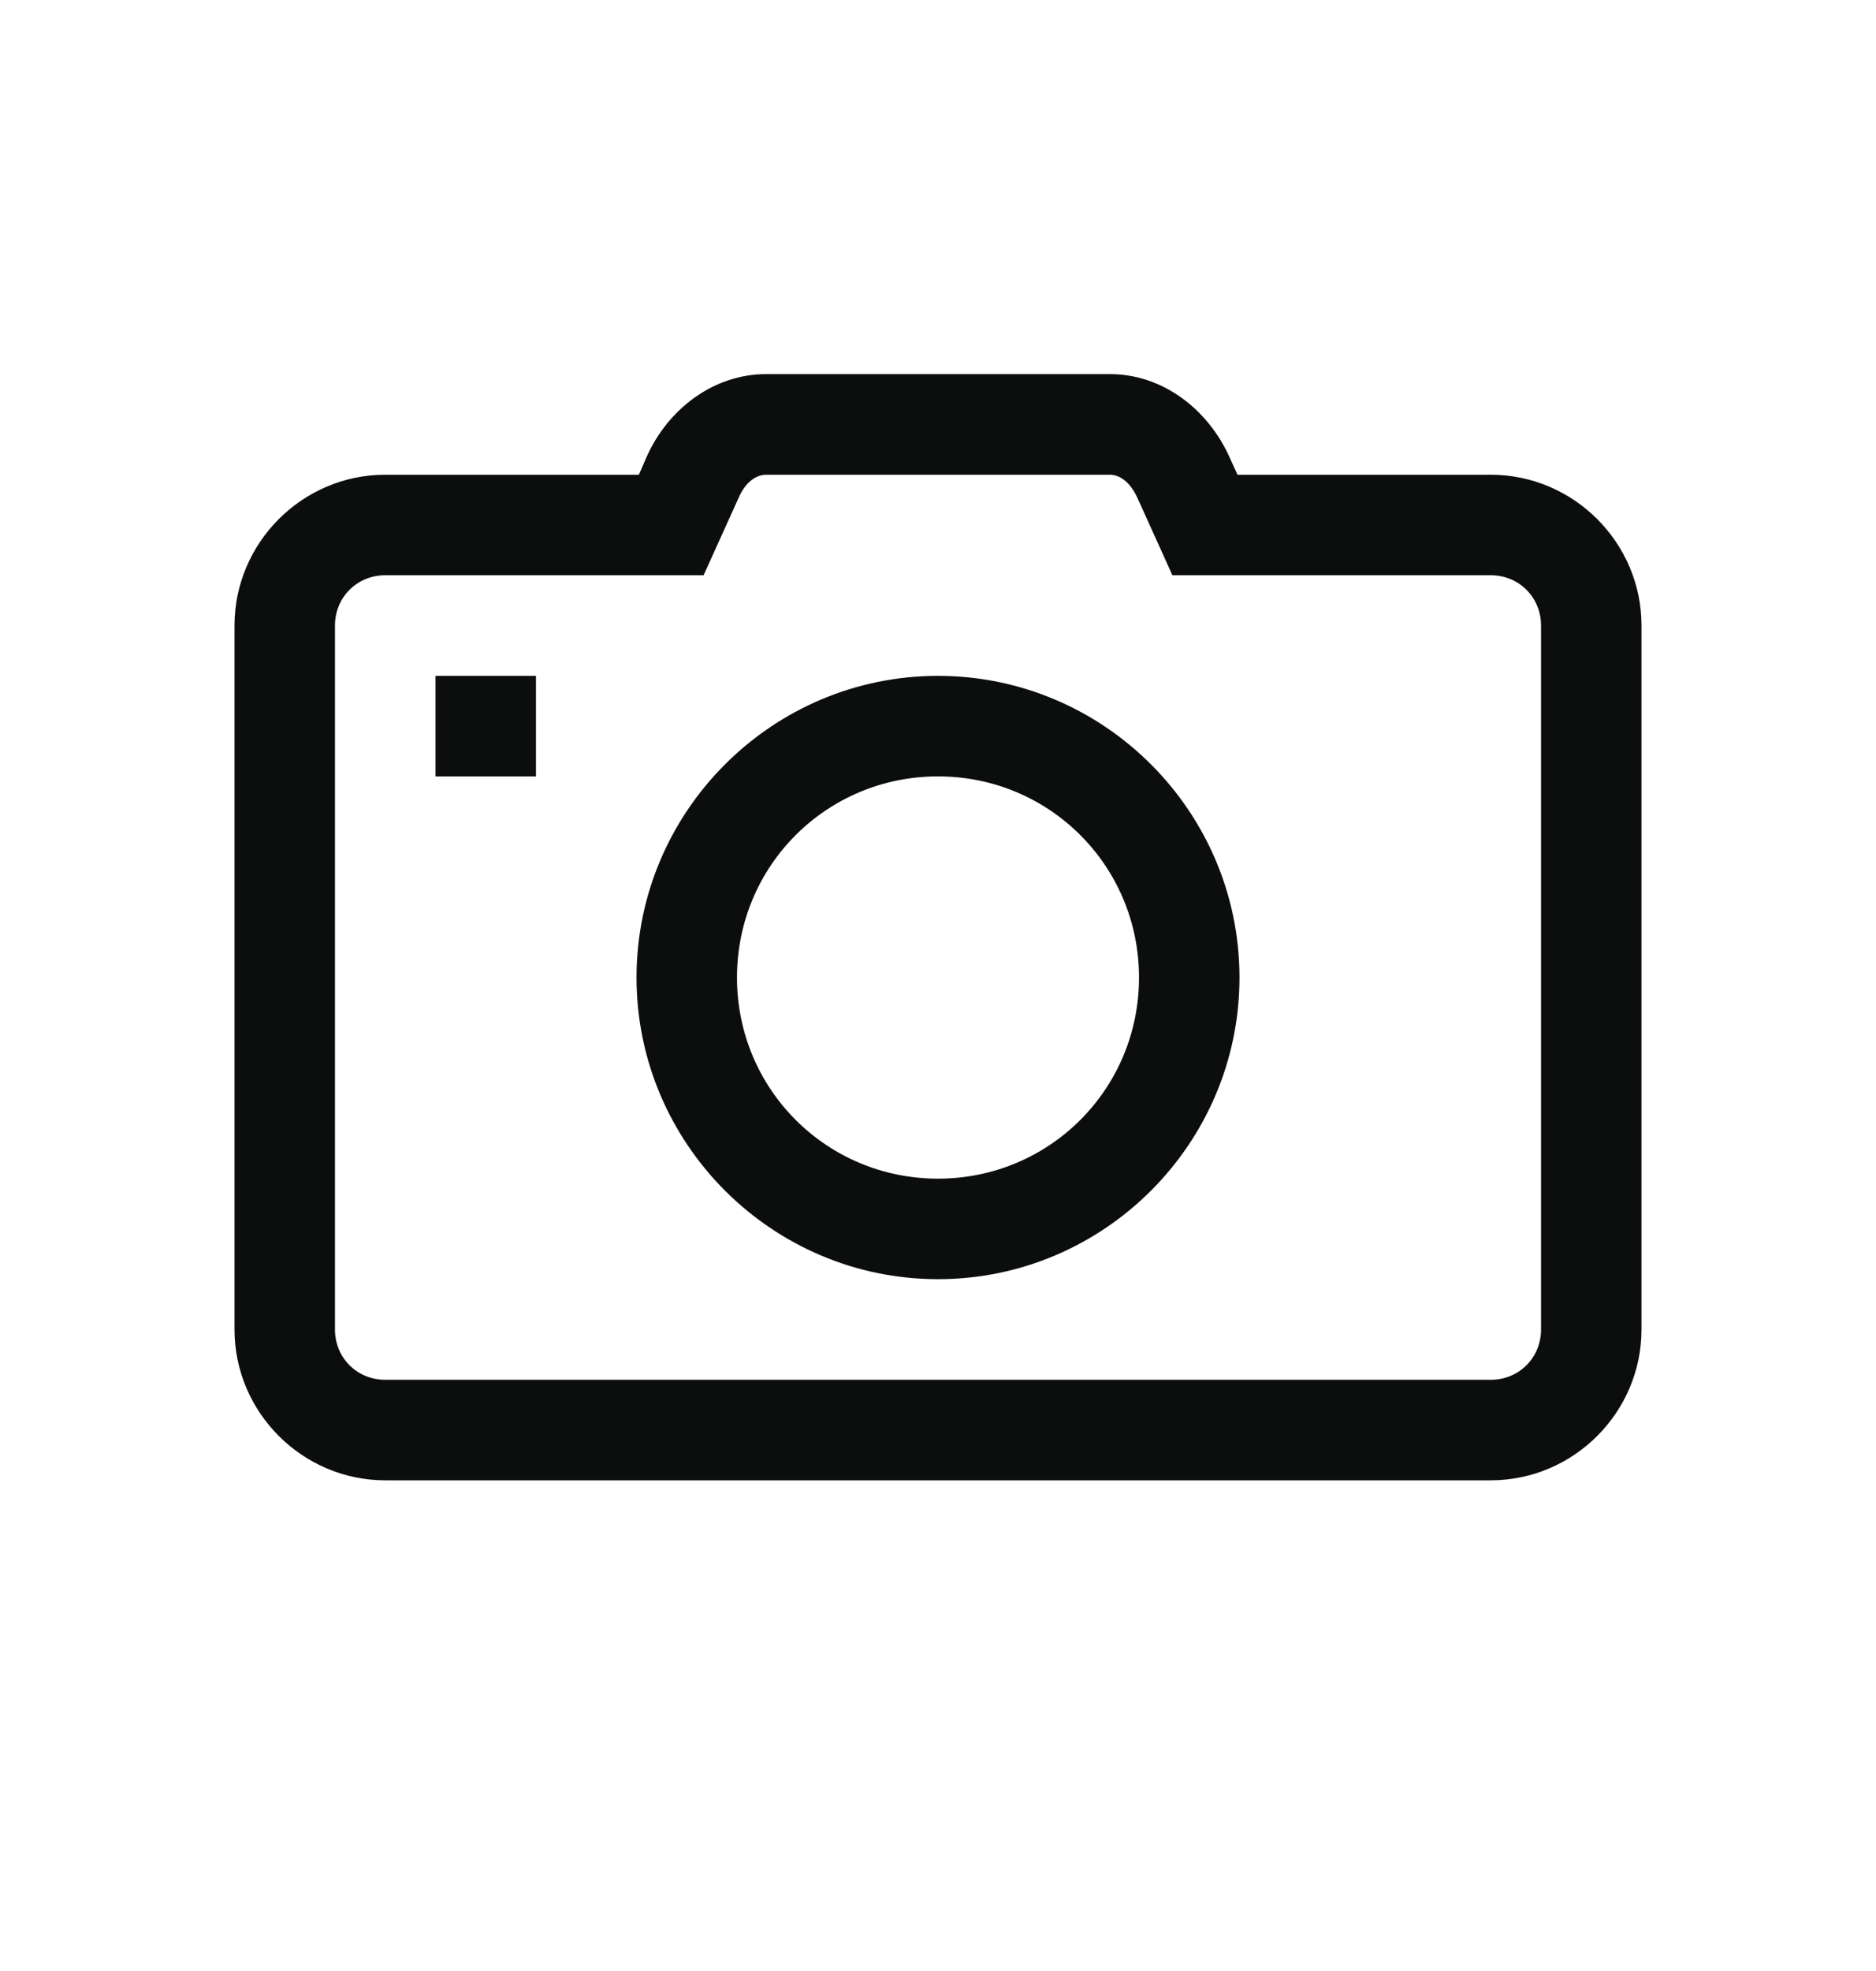 <svg width="20" height="21" viewBox="0 0 20 21" fill="none" xmlns="http://www.w3.org/2000/svg">
<g id="Icon / Camera">
<path id="ic" d="M8.167 3.986C7.606 3.986 7.121 4.359 6.895 4.865L6.811 5.058H4.107C3.224 5.058 2.5 5.782 2.5 6.665V14.165C2.5 15.048 3.224 15.772 4.107 15.772H15.893C16.776 15.772 17.5 15.048 17.5 14.165V6.665C17.5 5.782 16.776 5.058 15.893 5.058H13.193L13.105 4.865C12.875 4.359 12.394 3.986 11.833 3.986H8.167ZM8.167 5.058H11.833C11.925 5.058 12.042 5.121 12.126 5.305L12.499 6.129H15.893C16.194 6.129 16.429 6.364 16.429 6.665V14.165C16.429 14.466 16.194 14.701 15.893 14.701H4.107C3.806 14.701 3.571 14.466 3.571 14.165V6.665C3.571 6.364 3.806 6.129 4.107 6.129H7.501L7.874 5.305C7.953 5.121 8.075 5.058 8.167 5.058ZM4.643 7.201V8.272H5.714V7.201H4.643ZM10 7.201C8.23 7.201 6.786 8.645 6.786 10.415C6.786 12.185 8.23 13.629 10 13.629C11.77 13.629 13.214 12.185 13.214 10.415C13.214 8.645 11.77 7.201 10 7.201ZM10 8.272C11.189 8.272 12.143 9.226 12.143 10.415C12.143 11.604 11.189 12.558 10 12.558C8.811 12.558 7.857 11.604 7.857 10.415C7.857 9.226 8.811 8.272 10 8.272Z" fill="#0B0E0D"/>
</g>
</svg>
